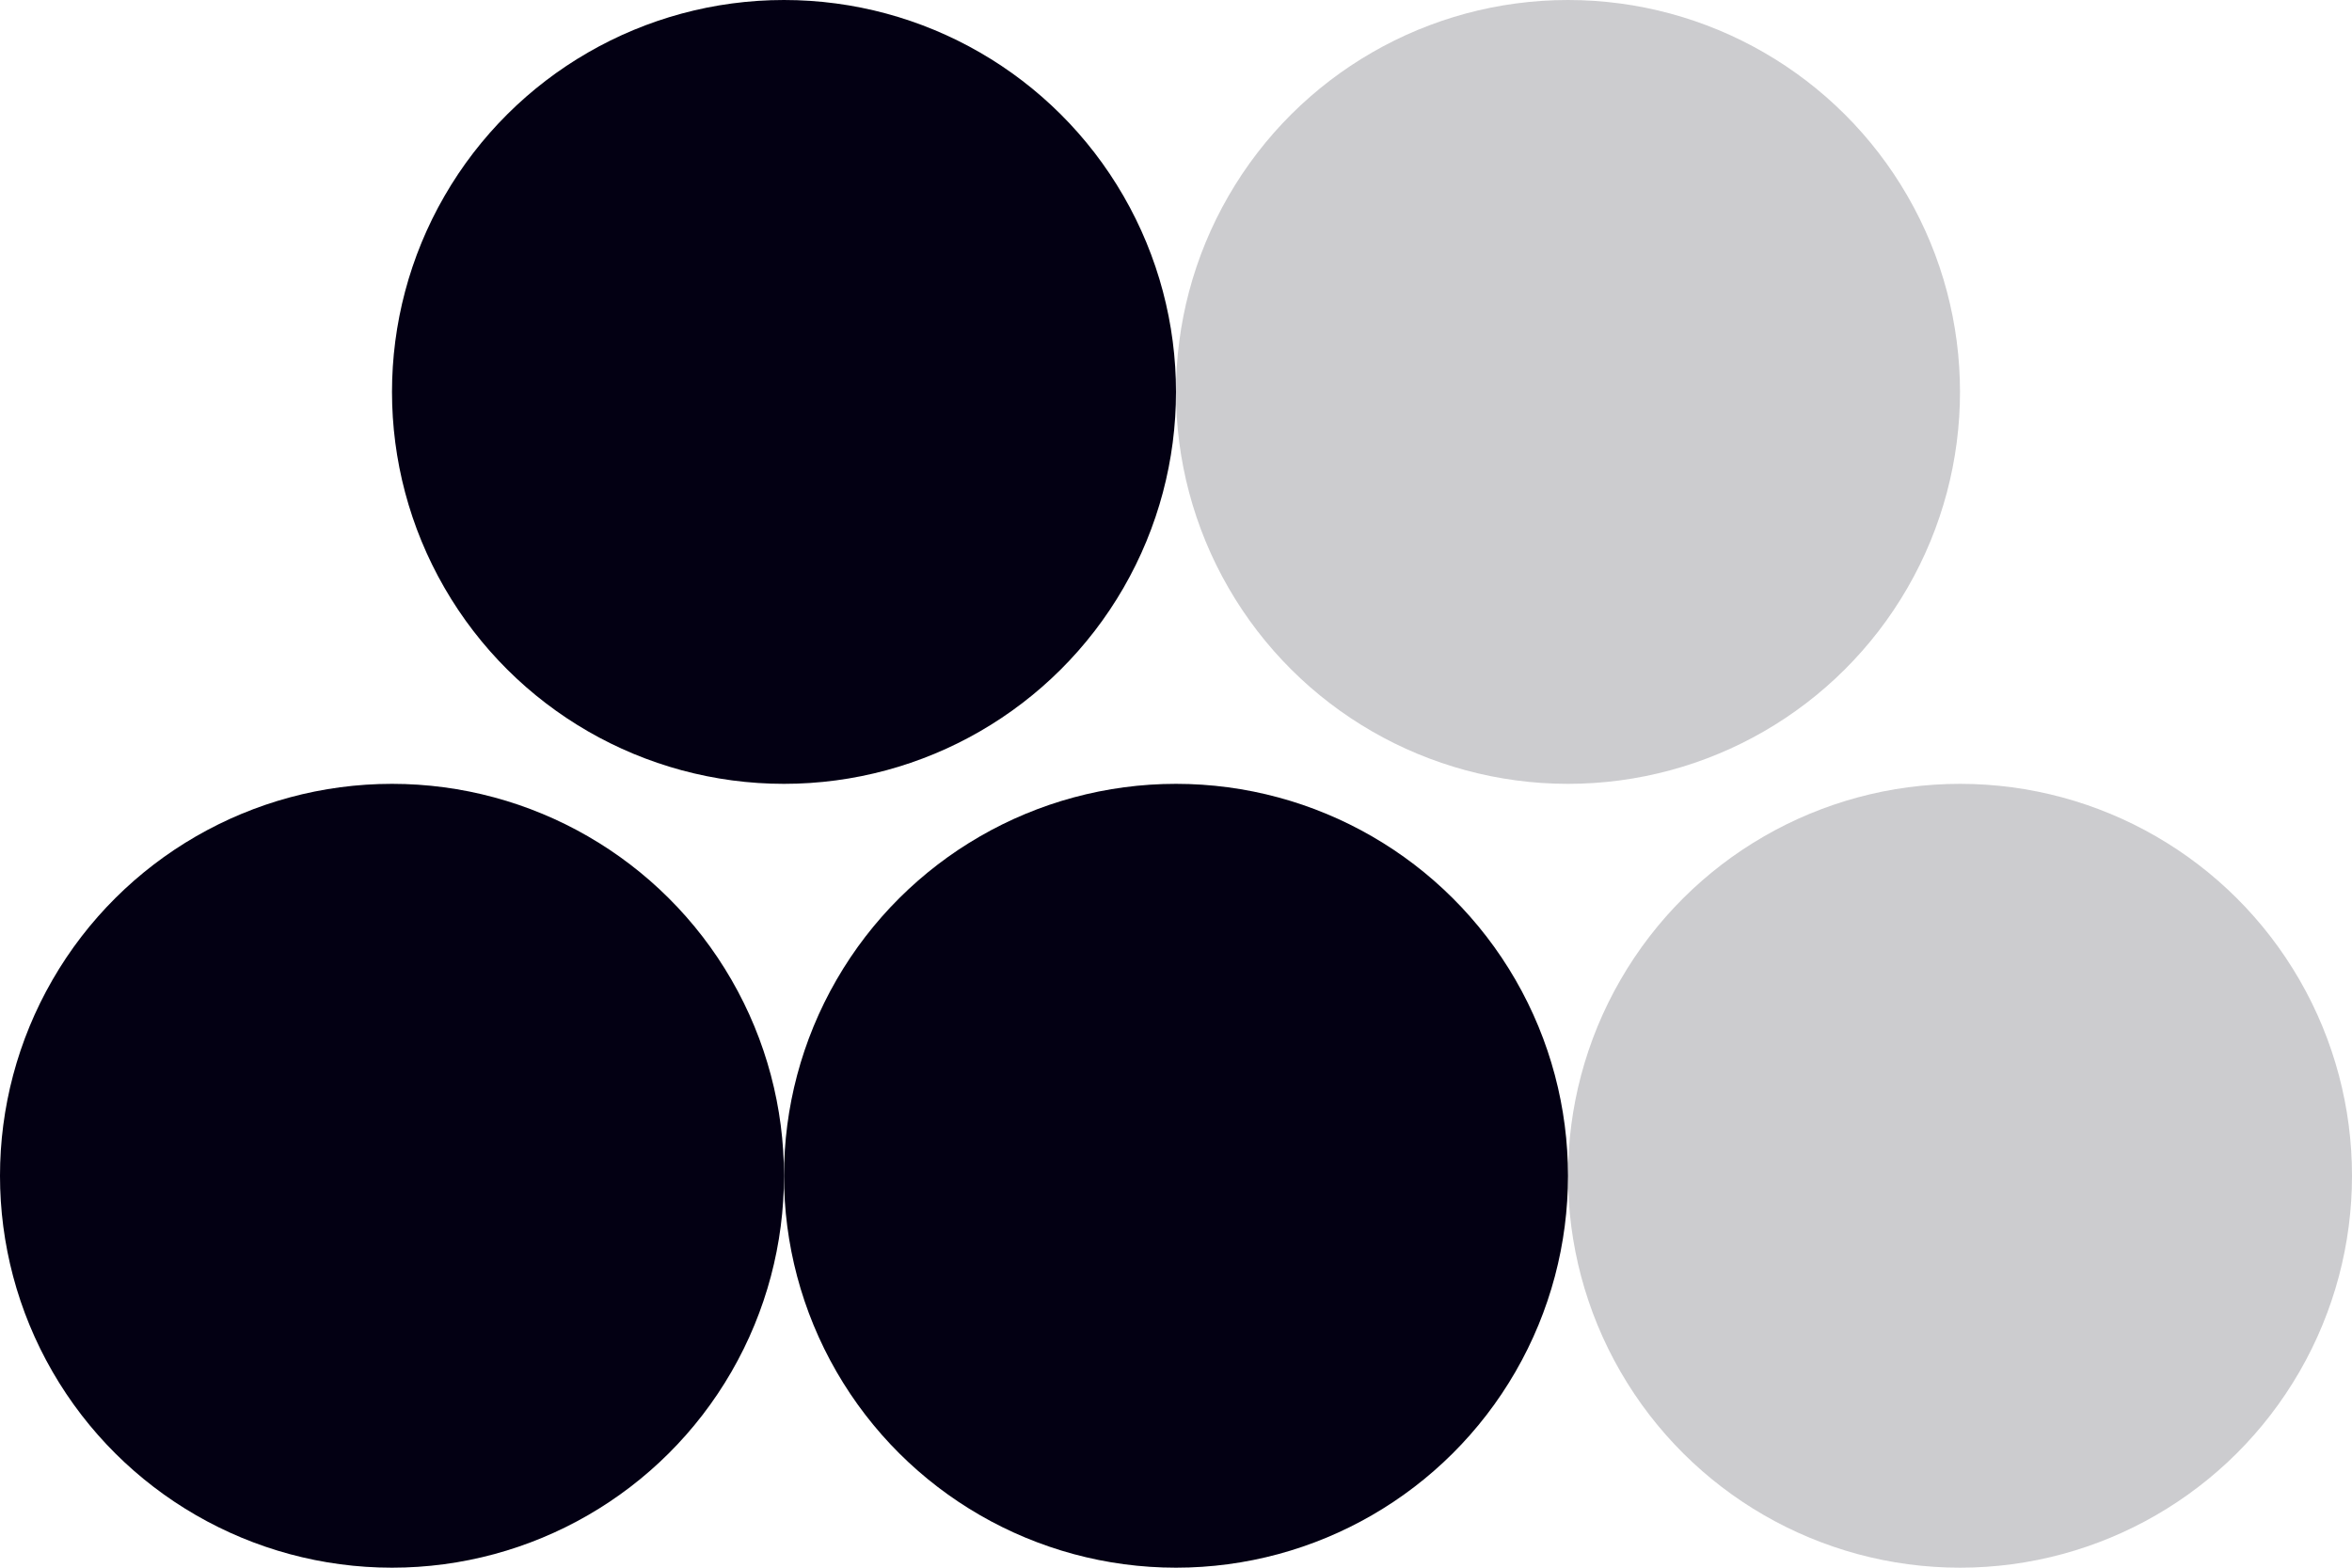 <?xml version="1.0" encoding="UTF-8"?> <svg xmlns="http://www.w3.org/2000/svg" width="30" height="20" viewBox="0 0 30 20" fill="none"><circle cx="15" cy="15" r="5" transform="rotate(-90 15 15)" fill="#030013"></circle><circle cx="10" cy="5" r="5" transform="rotate(-90 10 5)" fill="#030013"></circle><circle cx="5" cy="15" r="5" transform="rotate(-90 5 15)" fill="#030013"></circle><circle opacity="0.2" cx="25" cy="15" r="5" transform="rotate(-90 25 15)" fill="#030013"></circle><circle opacity="0.2" cx="20" cy="5" r="5" transform="rotate(-90 20 5)" fill="#030013"></circle></svg> 